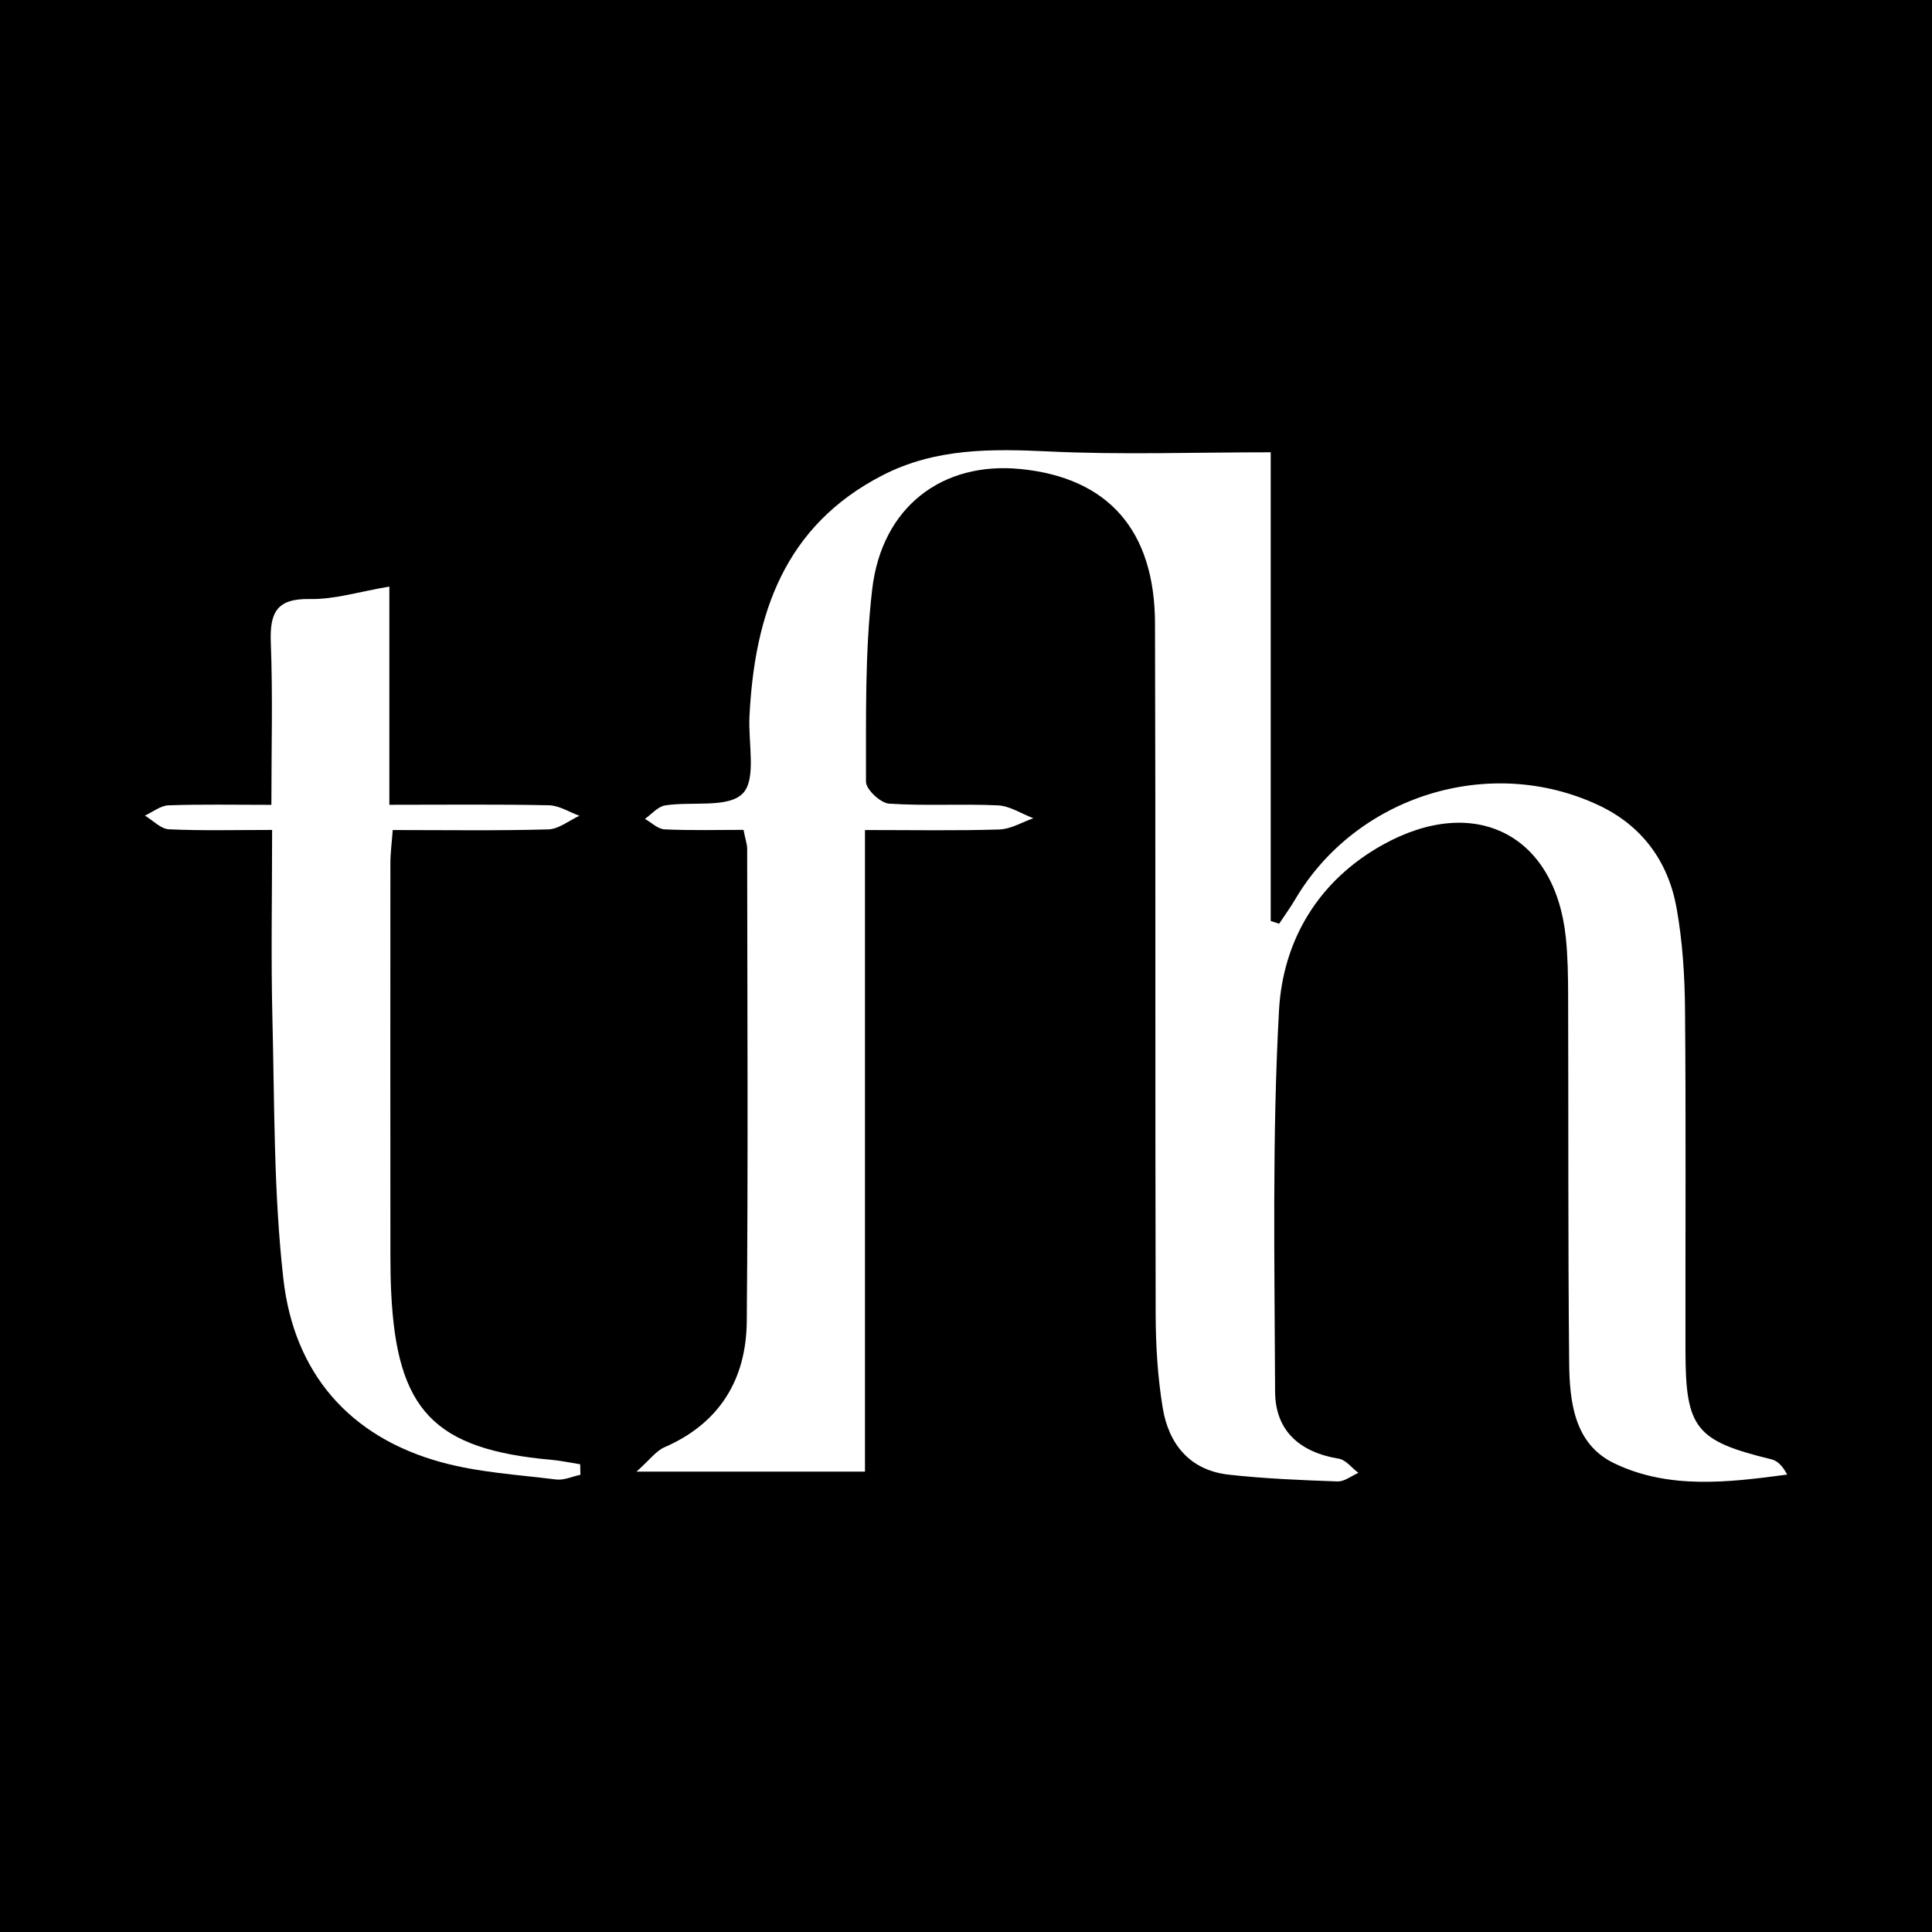 <?xml version="1.0" encoding="utf-8"?>
<!-- Generator: Adobe Illustrator 17.0.0, SVG Export Plug-In . SVG Version: 6.00 Build 0)  -->
<!DOCTYPE svg PUBLIC "-//W3C//DTD SVG 1.1//EN" "http://www.w3.org/Graphics/SVG/1.1/DTD/svg11.dtd">
<svg version="1.1" id="Layer_1" xmlns="http://www.w3.org/2000/svg" xmlns:xlink="http://www.w3.org/1999/xlink" x="0px" y="0px"
	 width="200px" height="200px" viewBox="0 0 200 200" enable-background="new 0 0 200 200" xml:space="preserve">
<rect width="200" height="200"/>
<g>
	<path fill="#FFFFFF" d="M89.541,85.924c0,22.699,0,44.619,0,66.416c-7.666,0-15.084,0-23.649,0c1.397-1.244,2.029-2.146,2.89-2.519
		c5.736-2.488,8.469-7.051,8.523-13.036c0.148-16.303,0.054-32.607,0.041-48.911c0-0.478-0.177-0.955-0.378-1.967
		c-2.721,0-5.451,0.075-8.172-0.052c-0.693-0.032-1.357-0.707-2.034-1.086c0.693-0.483,1.338-1.273,2.089-1.393
		c2.751-0.438,6.508,0.308,8.031-1.229c1.444-1.458,0.566-5.22,0.702-7.97c0.523-10.574,3.589-19.74,13.785-24.981
		c5.472-2.813,11.267-2.747,17.24-2.461c7.464,0.357,14.959,0.086,22.935,0.086c0,16.157,0,32.337,0,48.518
		c0.291,0.095,0.582,0.19,0.872,0.284c0.554-0.837,1.148-1.65,1.657-2.514c6.323-10.728,20.137-15.049,31.412-9.754
		c4.524,2.125,7.218,5.846,8.078,10.665c0.613,3.434,0.84,6.973,0.871,10.468c0.103,11.788,0.028,23.578,0.046,35.367
		c0.012,8.027,1.066,9.306,8.902,11.214c0.644,0.157,1.187,0.725,1.62,1.579c-6.147,0.826-12.272,1.546-17.915-1.177
		c-4.133-1.994-4.607-6.365-4.647-10.433c-0.124-12.666-0.068-25.333-0.107-38c-0.006-2.004-0.034-4.02-0.242-6.01
		c-1.115-10.661-9.426-14.863-18.936-9.583c-6.723,3.733-10.356,9.944-10.752,17.147c-0.721,13.122-0.456,26.303-0.406,39.458
		c0.016,4.095,2.58,6.289,6.593,6.954c0.737,0.122,1.356,0.959,2.03,1.467c-0.72,0.312-1.451,0.912-2.159,0.887
		c-3.748-0.133-7.506-0.287-11.232-0.697c-4.042-0.445-6.244-3.141-6.866-6.925c-0.525-3.198-0.722-6.481-0.73-9.727
		c-0.062-23.829,0.006-47.658-0.068-71.487c-0.03-9.648-4.875-15.068-13.91-15.968c-8.117-0.808-14.376,3.921-15.369,12.476
		c-0.763,6.573-0.624,13.26-0.64,19.896c-0.002,0.789,1.504,2.205,2.384,2.265c3.745,0.257,7.523,0.001,11.277,0.181
		c1.241,0.06,2.445,0.868,3.667,1.334c-1.171,0.406-2.333,1.125-3.516,1.161C98.975,86.007,94.489,85.924,89.541,85.924z"/>
	<path fill="#FFFFFF" d="M60.085,152.669c-0.84,0.176-1.709,0.587-2.514,0.487c-3.971-0.493-8.031-0.732-11.863-1.779
		c-9.592-2.62-15.274-9.293-16.372-18.975c-1.013-8.937-0.913-18.009-1.137-27.025c-0.155-6.252-0.03-12.511-0.03-19.462
		c-3.795,0-7.246,0.095-10.684-0.068c-0.849-0.04-1.657-0.922-2.484-1.417c0.811-0.371,1.611-1.032,2.435-1.062
		c3.363-0.122,6.733-0.051,10.658-0.051c0-5.821,0.151-11.31-0.059-16.785c-0.119-3.083,0.569-4.588,4.042-4.521
		c2.569,0.05,5.155-0.773,8.229-1.29c0,7.46,0,14.76,0,22.589c5.818,0,11.169-0.061,16.518,0.052
		c1.059,0.022,2.104,0.707,3.155,1.087c-1.072,0.492-2.133,1.378-3.218,1.409c-5.253,0.148-10.512,0.067-16.106,0.067
		c-0.094,1.294-0.24,2.365-0.241,3.437c-0.013,13.546-0.006,27.092,0.002,40.639c0.001,1.254,0.019,2.509,0.078,3.762
		c0.576,12.24,4.439,16.269,16.589,17.359c0.998,0.089,1.985,0.304,2.977,0.46C60.068,151.944,60.076,152.306,60.085,152.669z"/>
</g>
</svg>
